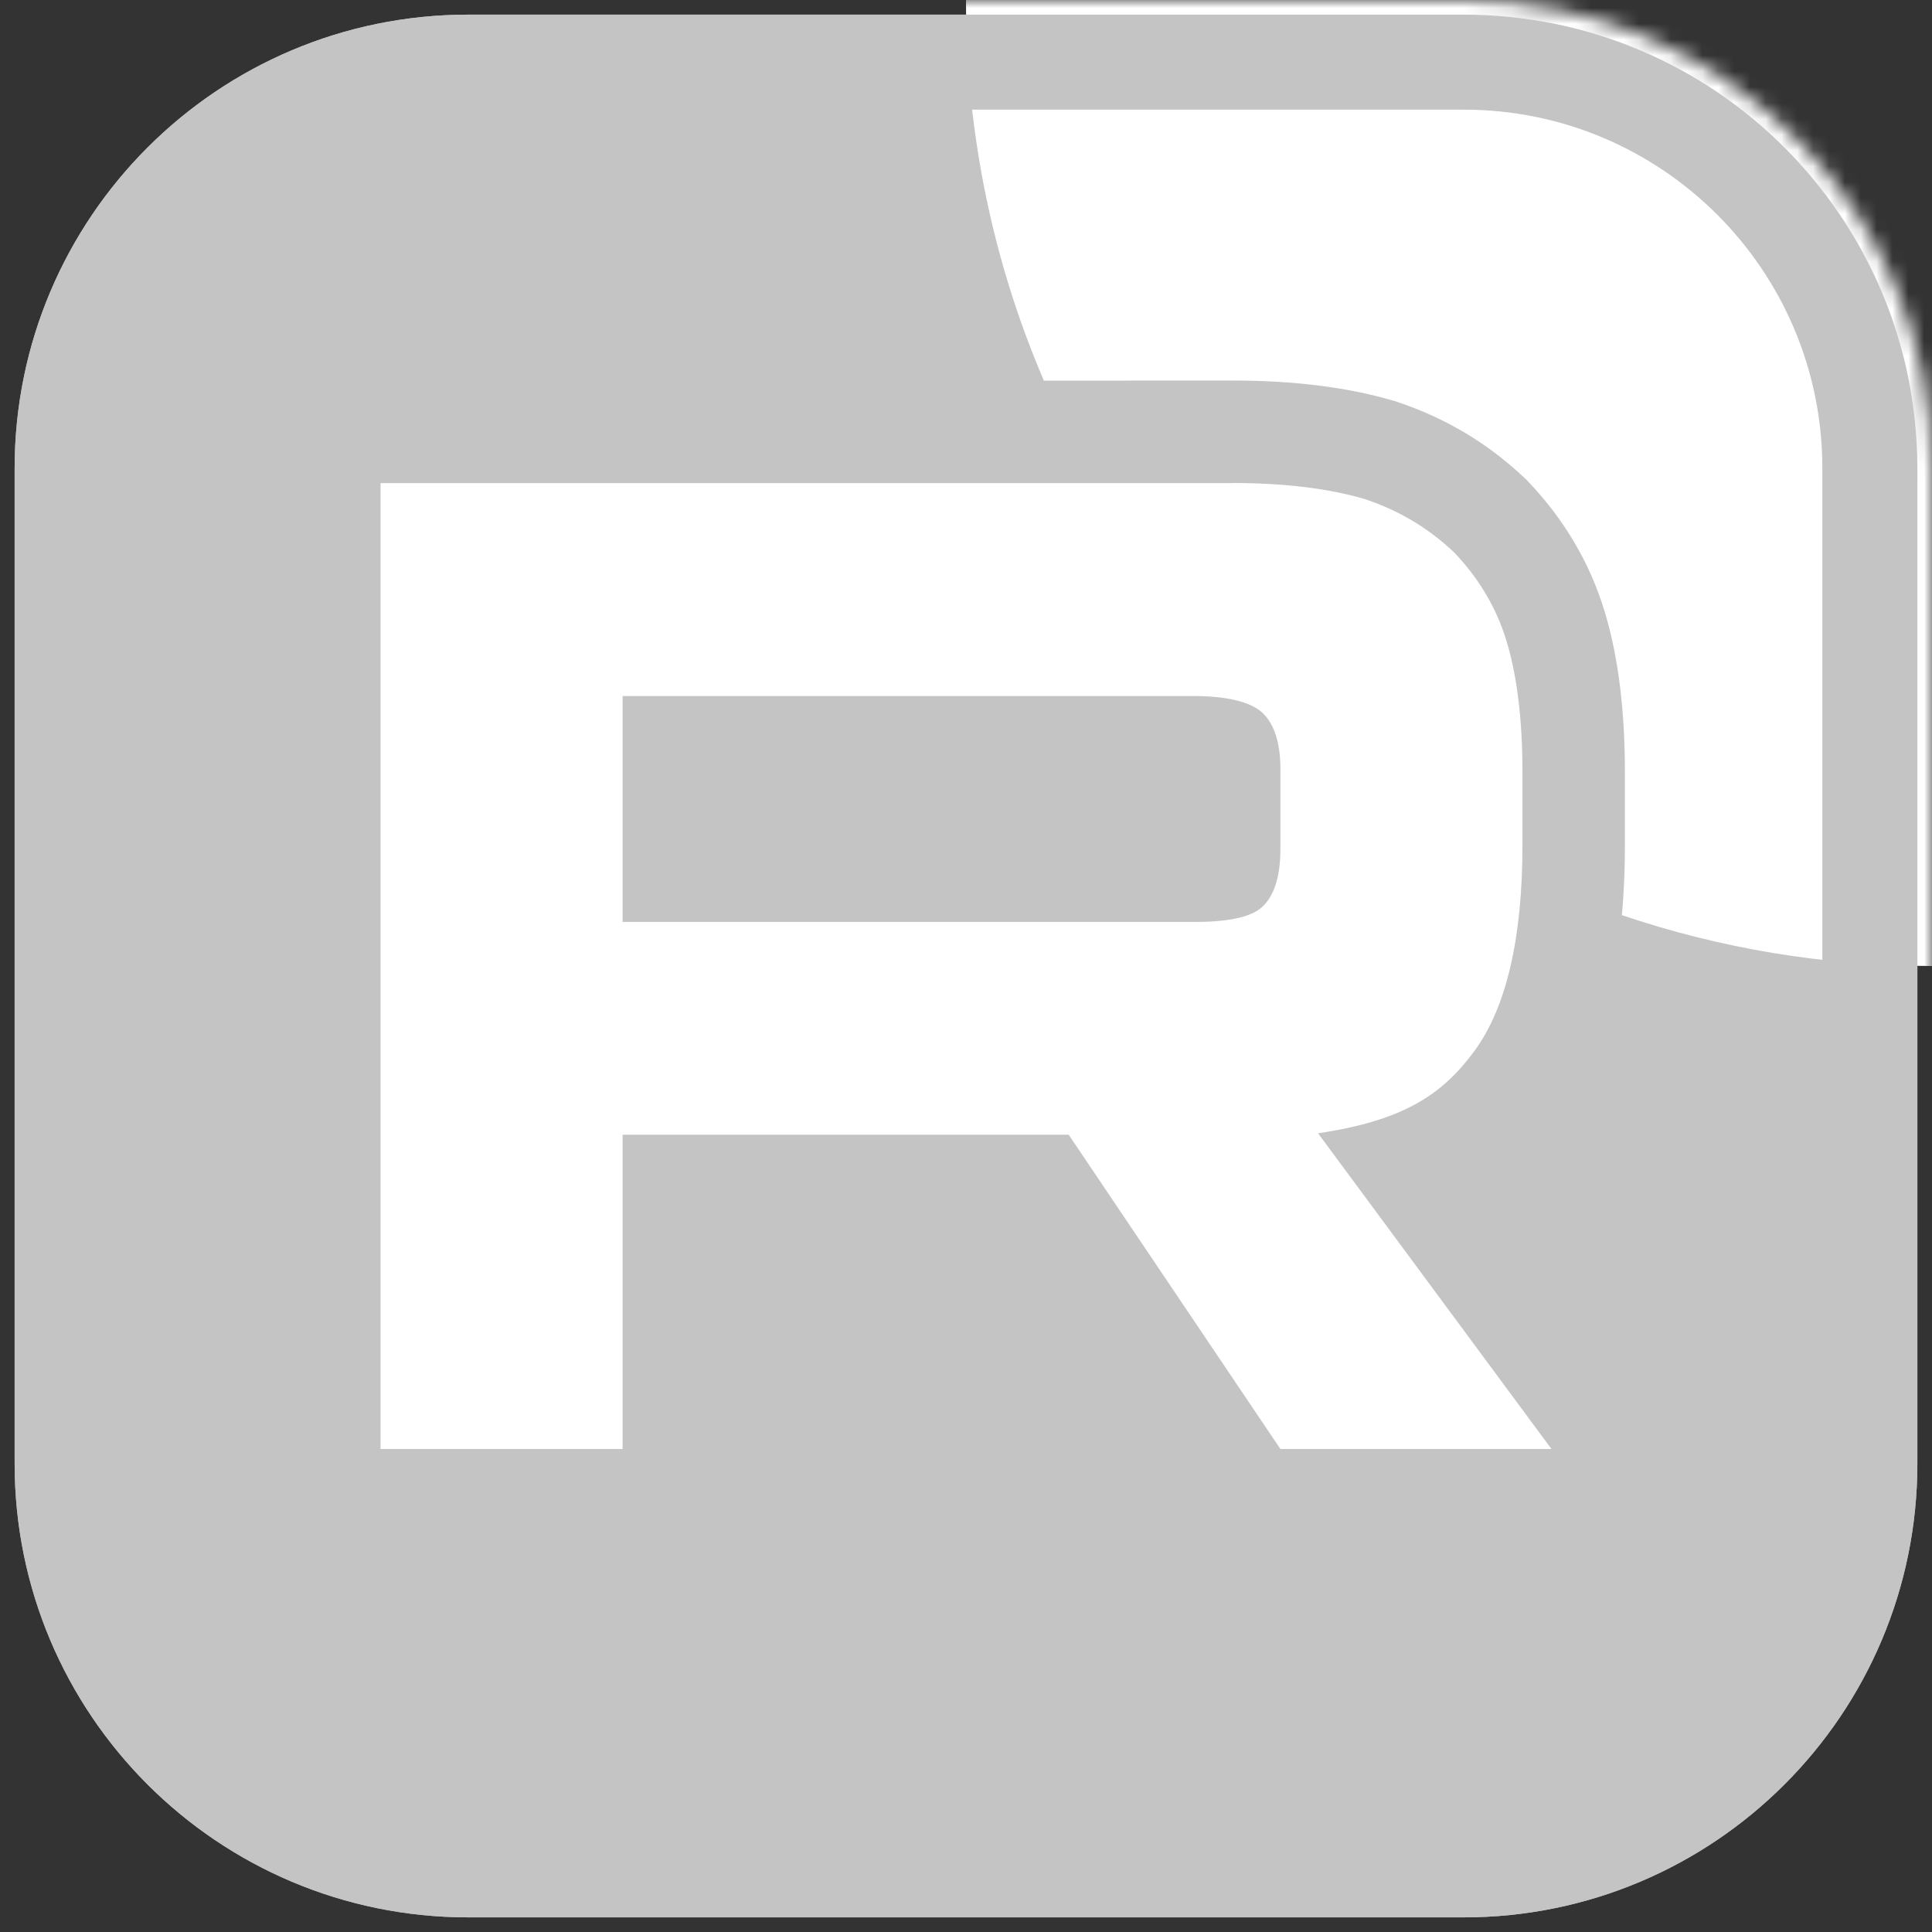 <?xml version="1.0" encoding="UTF-8"?> <svg xmlns="http://www.w3.org/2000/svg" width="122" height="122" viewBox="0 0 122 122" fill="none"><rect x="0" y="0" width="122" height="122" fill="#333333" stroke="none"/><g clip-path="url(#clip0_172_44)"><path d="M92.424 0.924H29.576C13.752 0.924 0.924 13.752 0.924 29.576V92.424C0.924 108.248 13.752 121.076 29.576 121.076H92.424C108.248 121.076 121.076 108.248 121.076 92.424V29.576C121.076 13.752 108.248 0.924 92.424 0.924Z" fill="#C4C4C4"></path><mask id="mask0_172_44" style="mask-type:luminance" maskUnits="userSpaceOnUse" x="0" y="0" width="122" height="122"><path d="M92.424 0H29.576C13.242 0 0 13.242 0 29.576V92.424C0 108.758 13.242 122 29.576 122H92.424C108.758 122 122 108.758 122 92.424V29.576C122 13.242 108.758 0 92.424 0Z" fill="white"></path></mask><g mask="url(#mask0_172_44)"><path d="M75.359 58.215H39.316V43.952H75.359C77.464 43.952 78.928 44.319 79.663 44.96C80.398 45.601 80.853 46.789 80.853 48.526V53.647C80.853 55.476 80.398 56.665 79.663 57.306C78.928 57.946 77.464 58.22 75.359 58.22V58.215ZM77.832 30.506H24.03V91.5H39.316V71.656H67.486L80.853 91.5H97.97L83.232 71.563C88.666 70.758 91.105 69.093 93.117 66.349C95.129 63.604 96.139 59.217 96.139 53.362V48.788C96.139 45.316 95.771 42.572 95.129 40.469C94.488 38.365 93.392 36.536 91.835 34.893C90.19 33.337 88.359 32.242 86.16 31.508C83.961 30.867 81.215 30.5 77.832 30.5V30.506Z" fill="white"></path><path d="M183 2.90401e-05C183 33.689 155.69 61 122 61C115.15 61 108.565 59.871 102.419 57.789C102.55 56.34 102.608 54.858 102.608 53.362V48.788C102.608 44.905 102.203 41.482 101.318 38.581C100.363 35.453 98.728 32.761 96.531 30.443L96.409 30.314L96.28 30.192C93.94 27.979 91.287 26.399 88.209 25.371L88.09 25.331L87.971 25.297C85.04 24.442 81.658 24.03 77.832 24.03H71.362V24.036H65.918C62.753 16.66 61 8.535 61 2.90401e-05C61 -33.689 88.311 -61 122 -61C155.69 -61 183 -33.689 183 2.90401e-05Z" fill="white"></path></g><path d="M29.576 3.924H92.424C106.591 3.924 118.076 15.409 118.076 29.576V92.424C118.076 106.591 106.591 118.076 92.424 118.076H29.576C15.409 118.076 3.924 106.591 3.924 92.424V29.576C3.924 15.409 15.409 3.924 29.576 3.924Z" stroke="#C4C4C4" stroke-width="6"></path></g><defs><clipPath id="clip0_172_44"><rect width="122" height="122" fill="white"></rect></clipPath></defs></svg> 
